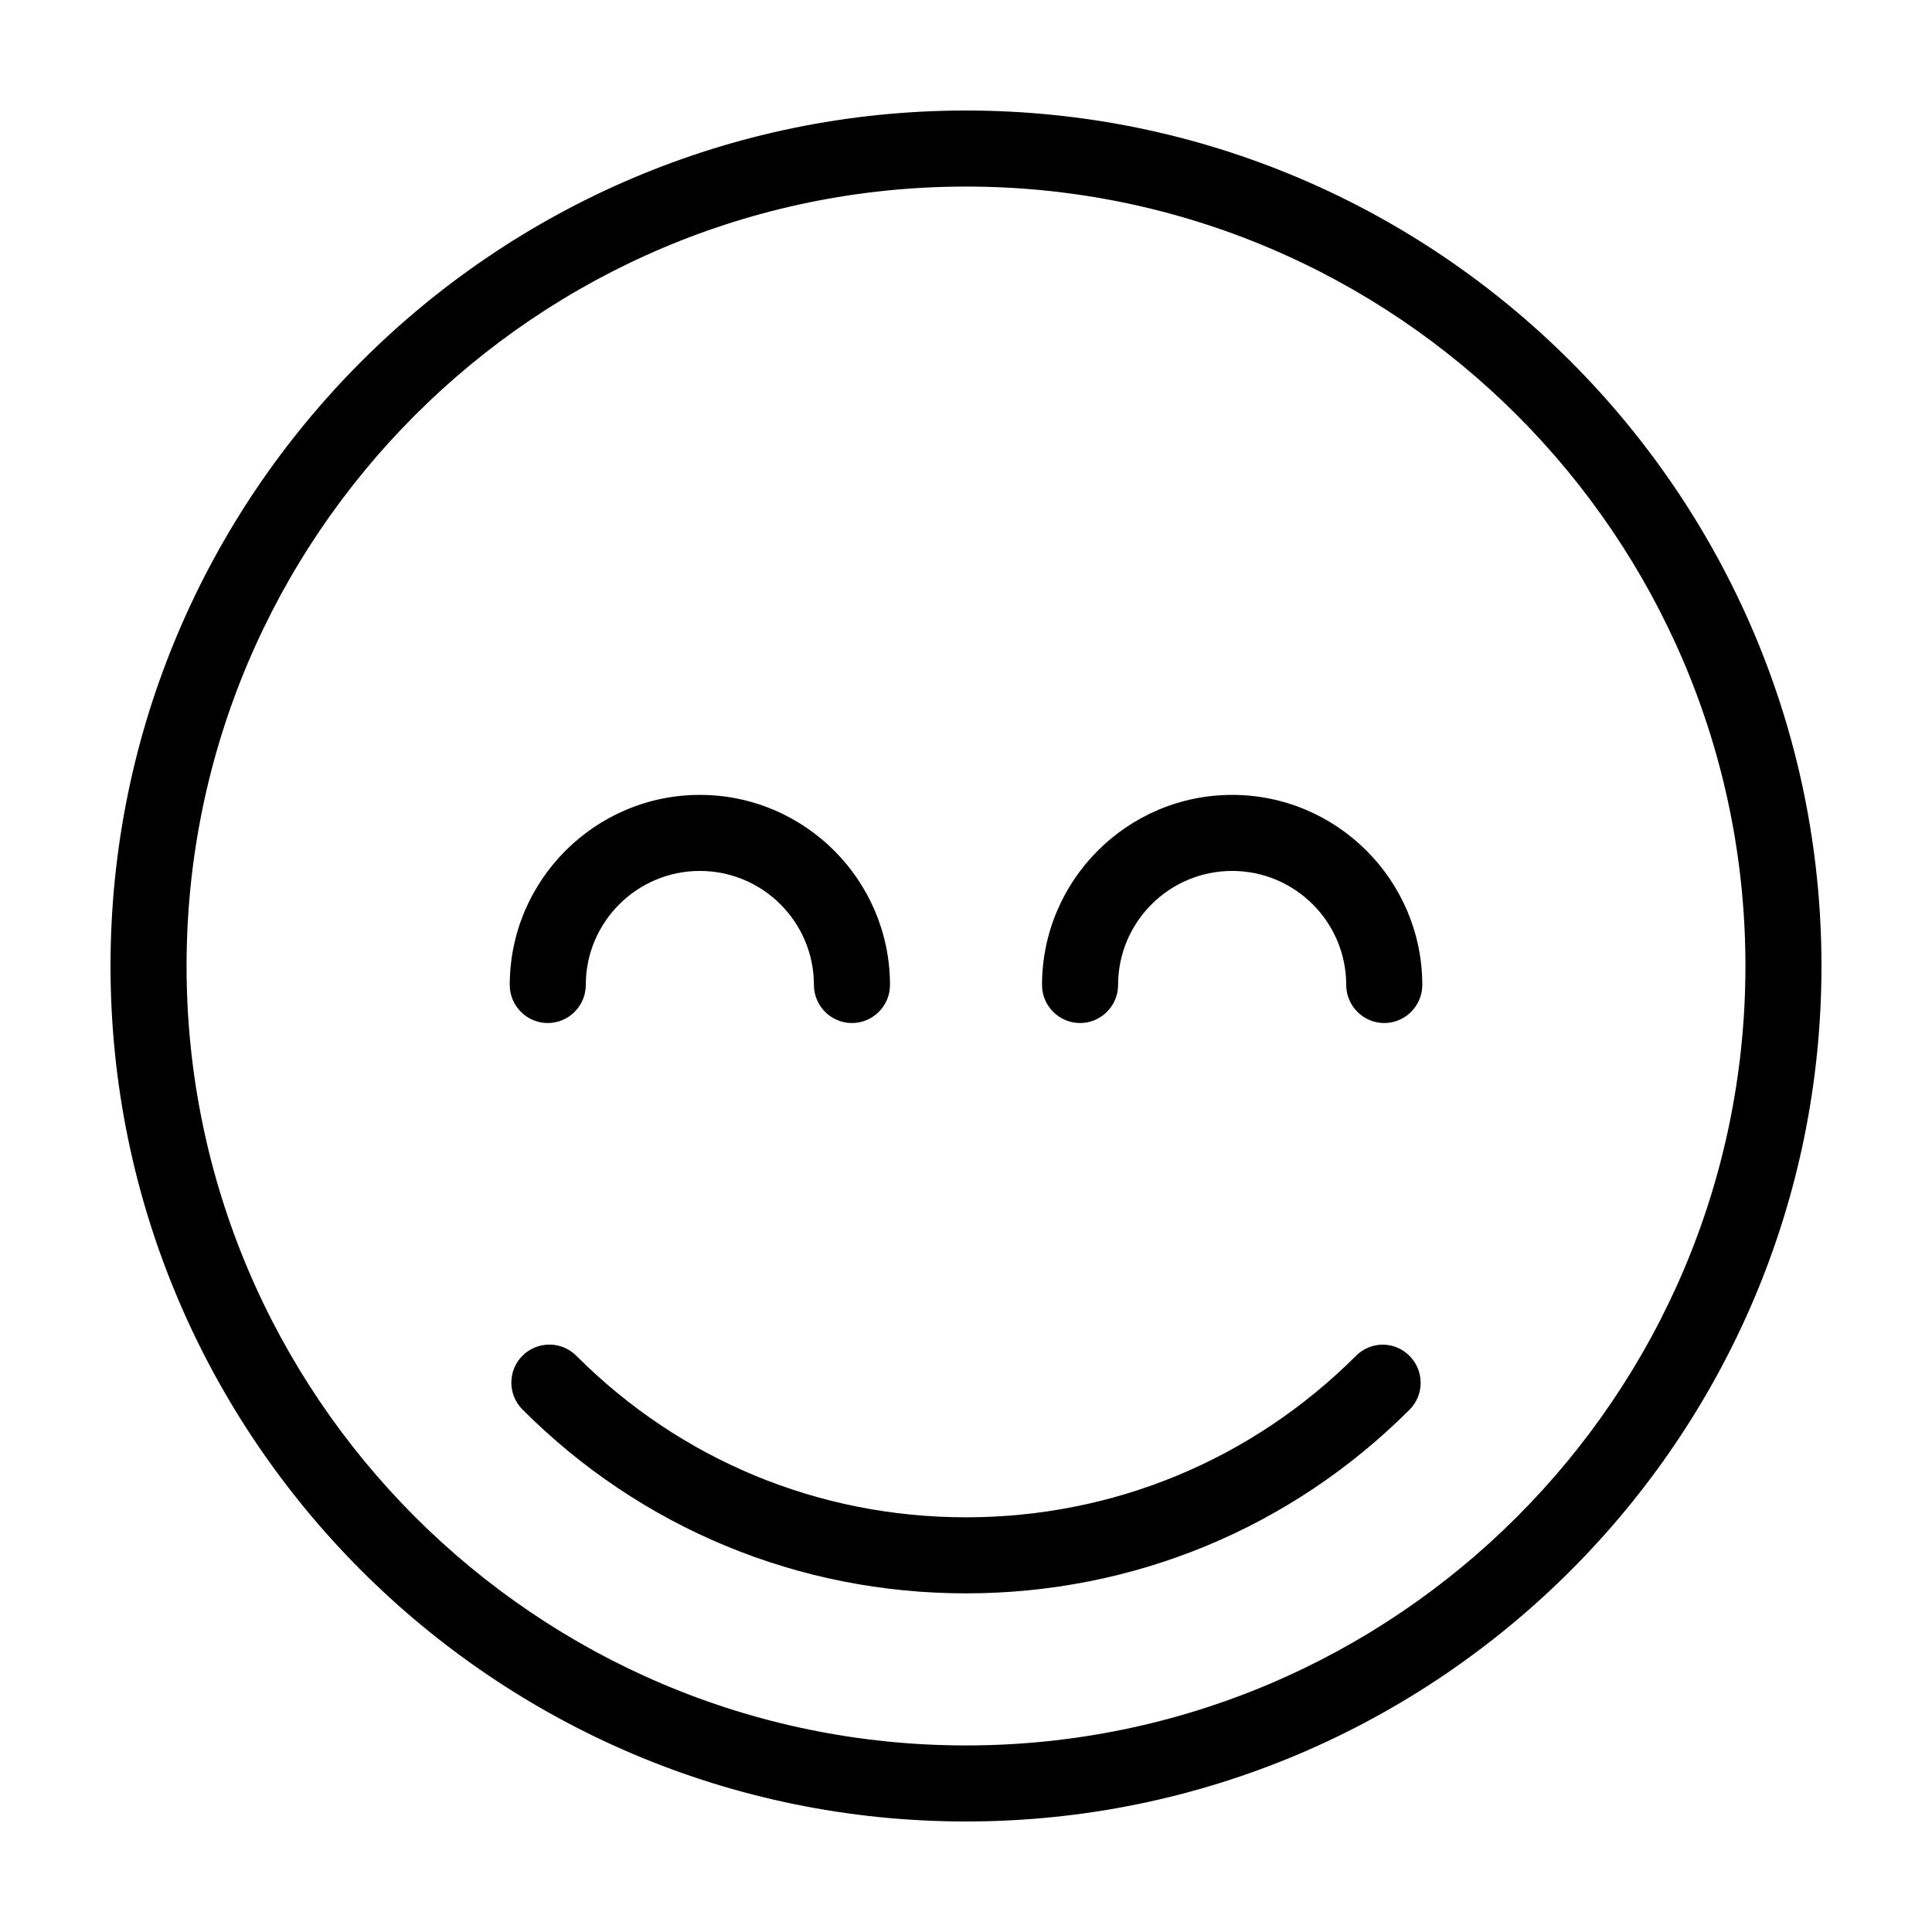 <?xml version="1.0" encoding="UTF-8"?>
<!-- The Best Svg Icon site in the world: iconSvg.co, Visit us! https://iconsvg.co -->
<svg fill="#000000" width="800px" height="800px" version="1.1" viewBox="144 144 512 512" xmlns="http://www.w3.org/2000/svg">
 <path d="m400 173.29c-125 0-226.71 101.72-226.71 226.71s101.72 226.71 226.71 226.71 226.71-101.72 226.71-226.71c-0.004-125-101.72-226.71-226.71-226.71zm0 433.27c-113.91 0-206.56-92.648-206.56-206.56 0-113.91 92.648-206.56 206.56-206.56 113.91 0 206.56 92.652 206.56 206.56-0.004 113.91-92.652 206.56-206.56 206.56zm117.54-103.23c3.93 3.93 3.93 10.328 0 14.258-31.391 31.391-73.156 48.668-117.54 48.668-44.387 0-86.152-17.281-117.54-48.719-3.93-3.93-3.93-10.328 0-14.258 3.93-3.93 10.328-3.93 14.258 0 27.559 27.609 64.234 42.824 103.28 42.824s75.723-15.215 103.33-42.773c3.926-3.977 10.277-3.977 14.207 0zm-238.45-98.293c0-27.762 22.621-50.383 50.383-50.383s50.383 22.621 50.383 50.383c0 5.543-4.535 10.078-10.078 10.078-5.543 0-10.078-4.535-10.078-10.078 0-16.676-13.551-30.23-30.23-30.23-16.676 0-30.23 13.551-30.23 30.23 0 5.543-4.535 10.078-10.078 10.078-5.539 0-10.07-4.535-10.07-10.078zm241.83 0c0 5.543-4.535 10.078-10.078 10.078-5.543 0-10.078-4.535-10.078-10.078 0-16.676-13.551-30.23-30.23-30.23-16.676 0-30.23 13.551-30.23 30.23 0 5.543-4.535 10.078-10.078 10.078s-10.078-4.535-10.078-10.078c0-27.762 22.621-50.383 50.383-50.383 27.77 0.004 50.391 22.625 50.391 50.383z"/>
</svg>